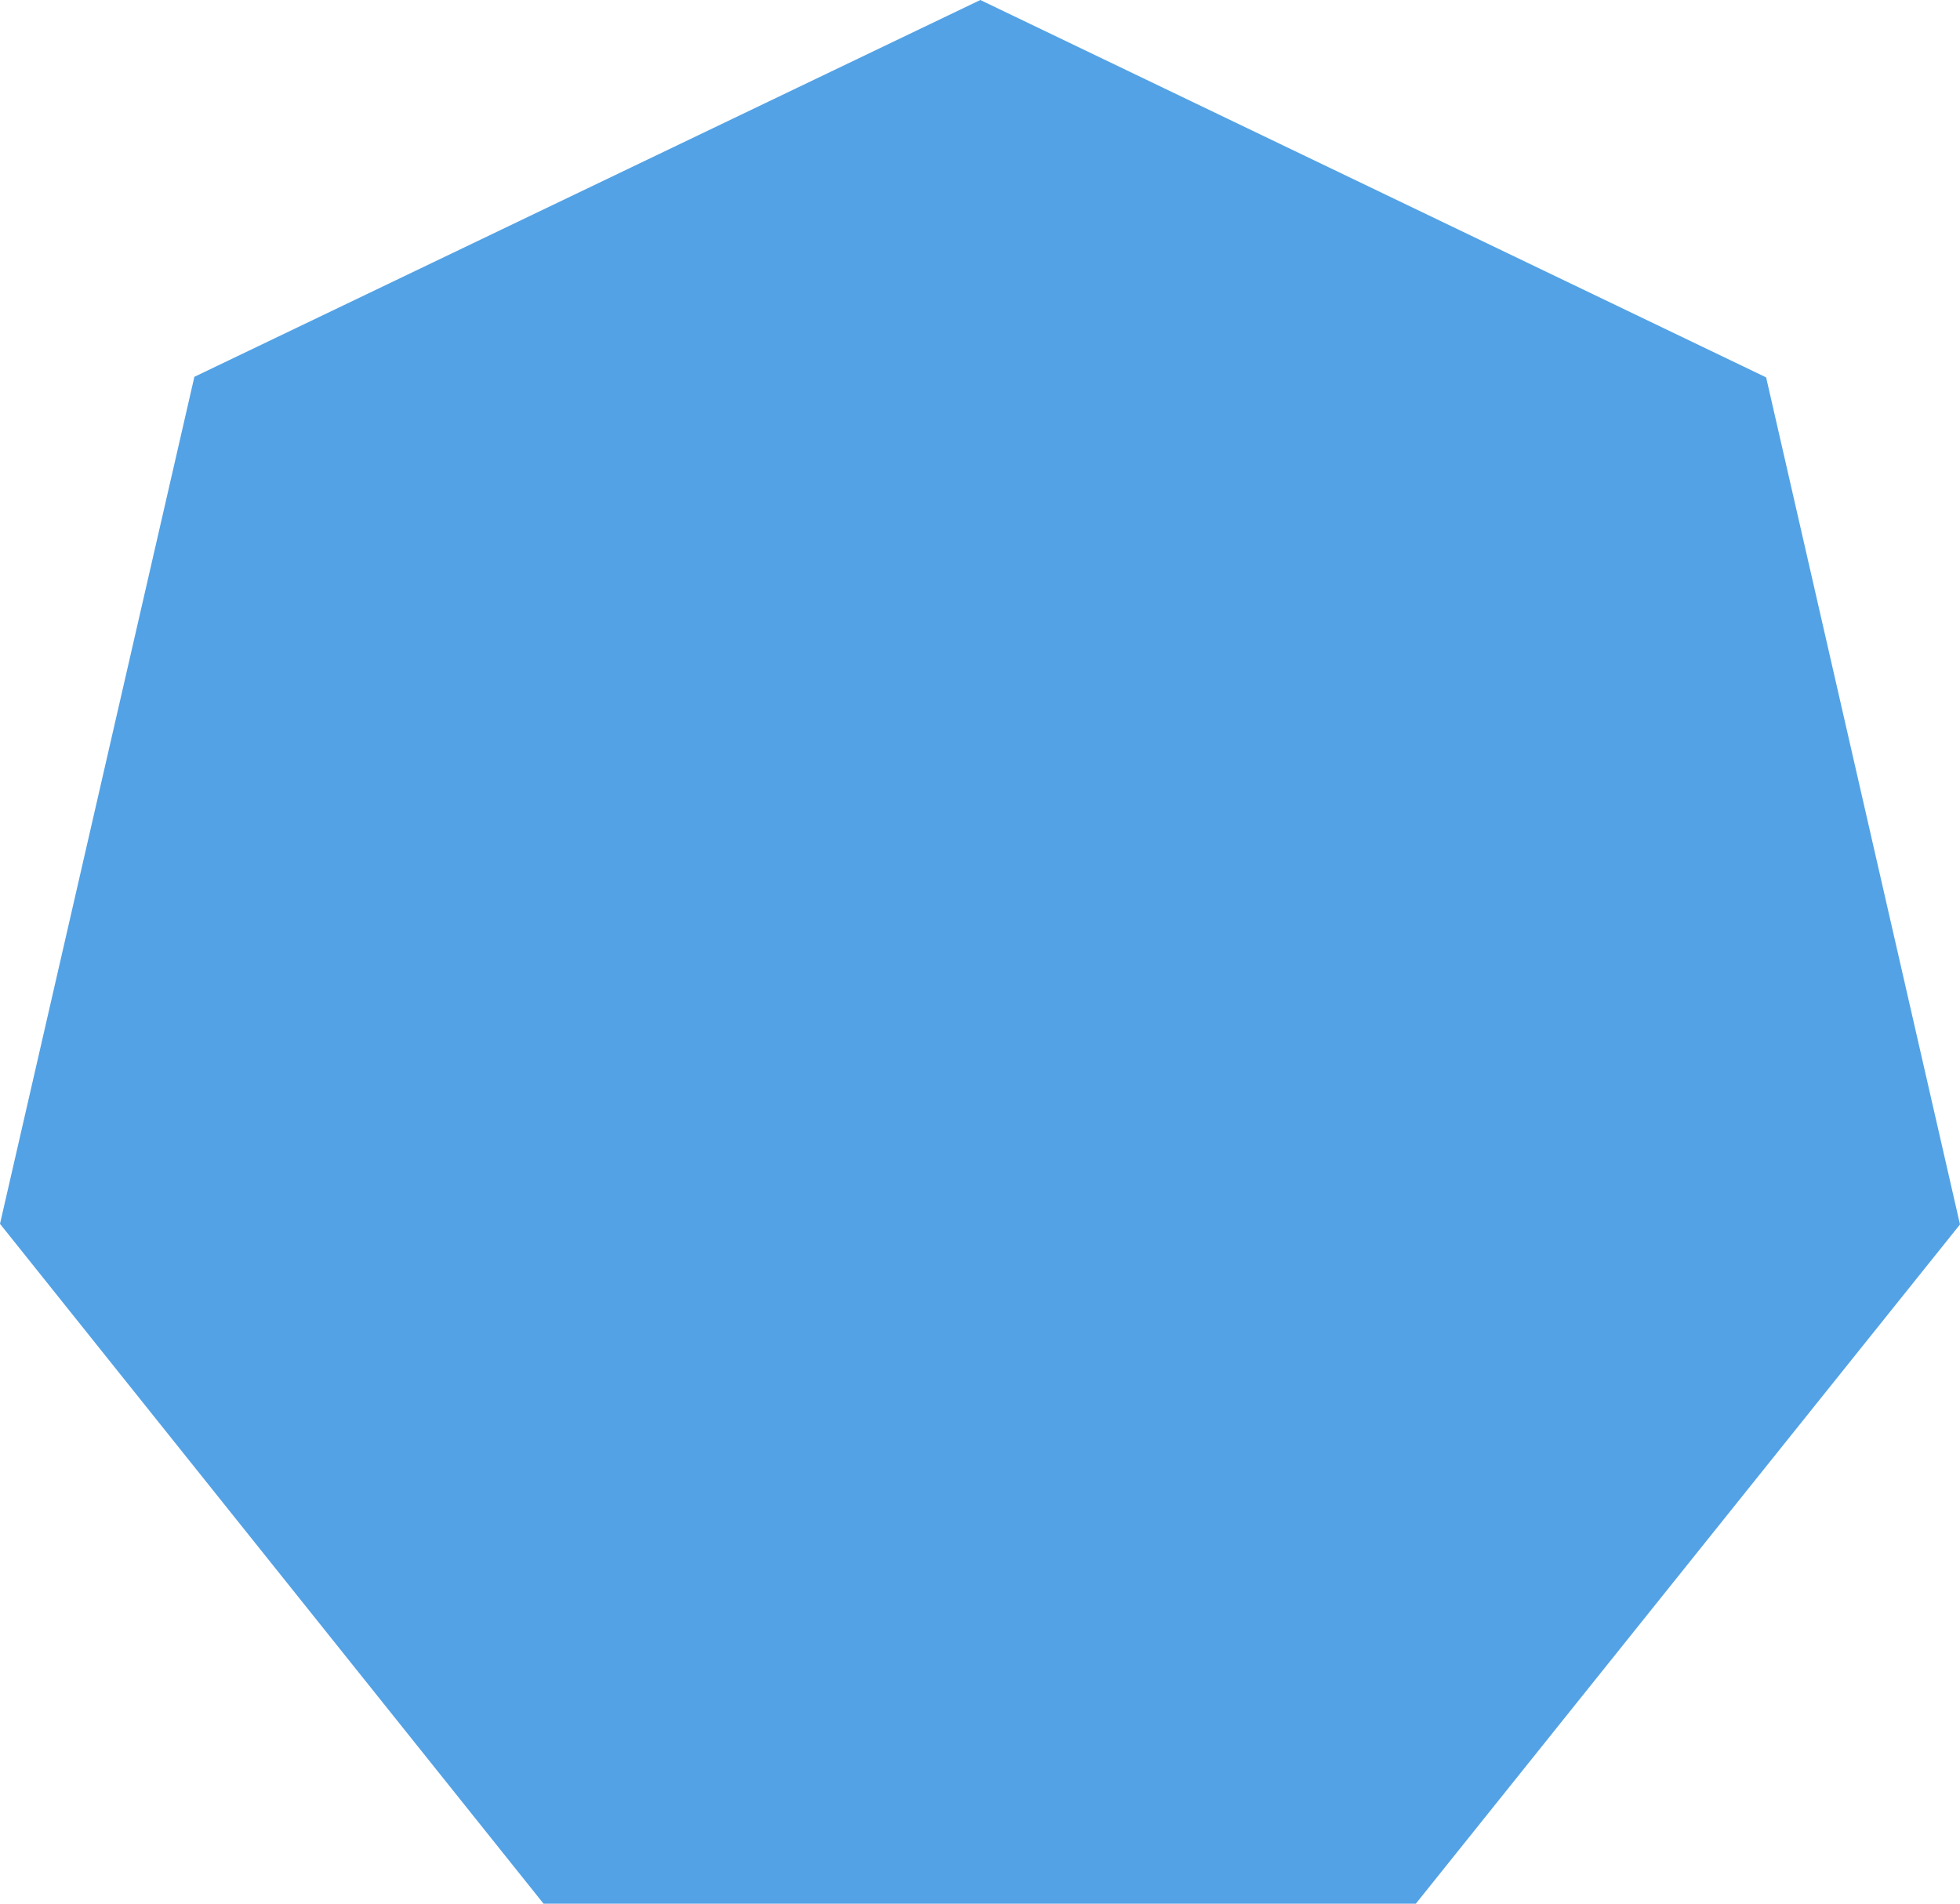 <svg xmlns="http://www.w3.org/2000/svg" width="35" height="34" viewBox="0 0 35 34"><defs><style>.cls-1{fill:#53a2e5;fill-rule:evenodd}</style></defs><path id="Многоугольник_1_копия" data-name="Многоугольник 1 копия" class="cls-1" d="M730.538 834.74L734 849.869 724.283 862h-15.577L699 849.858l3.471-15.128 14.035-6.73z" transform="translate(-699 -828)"/></svg>
